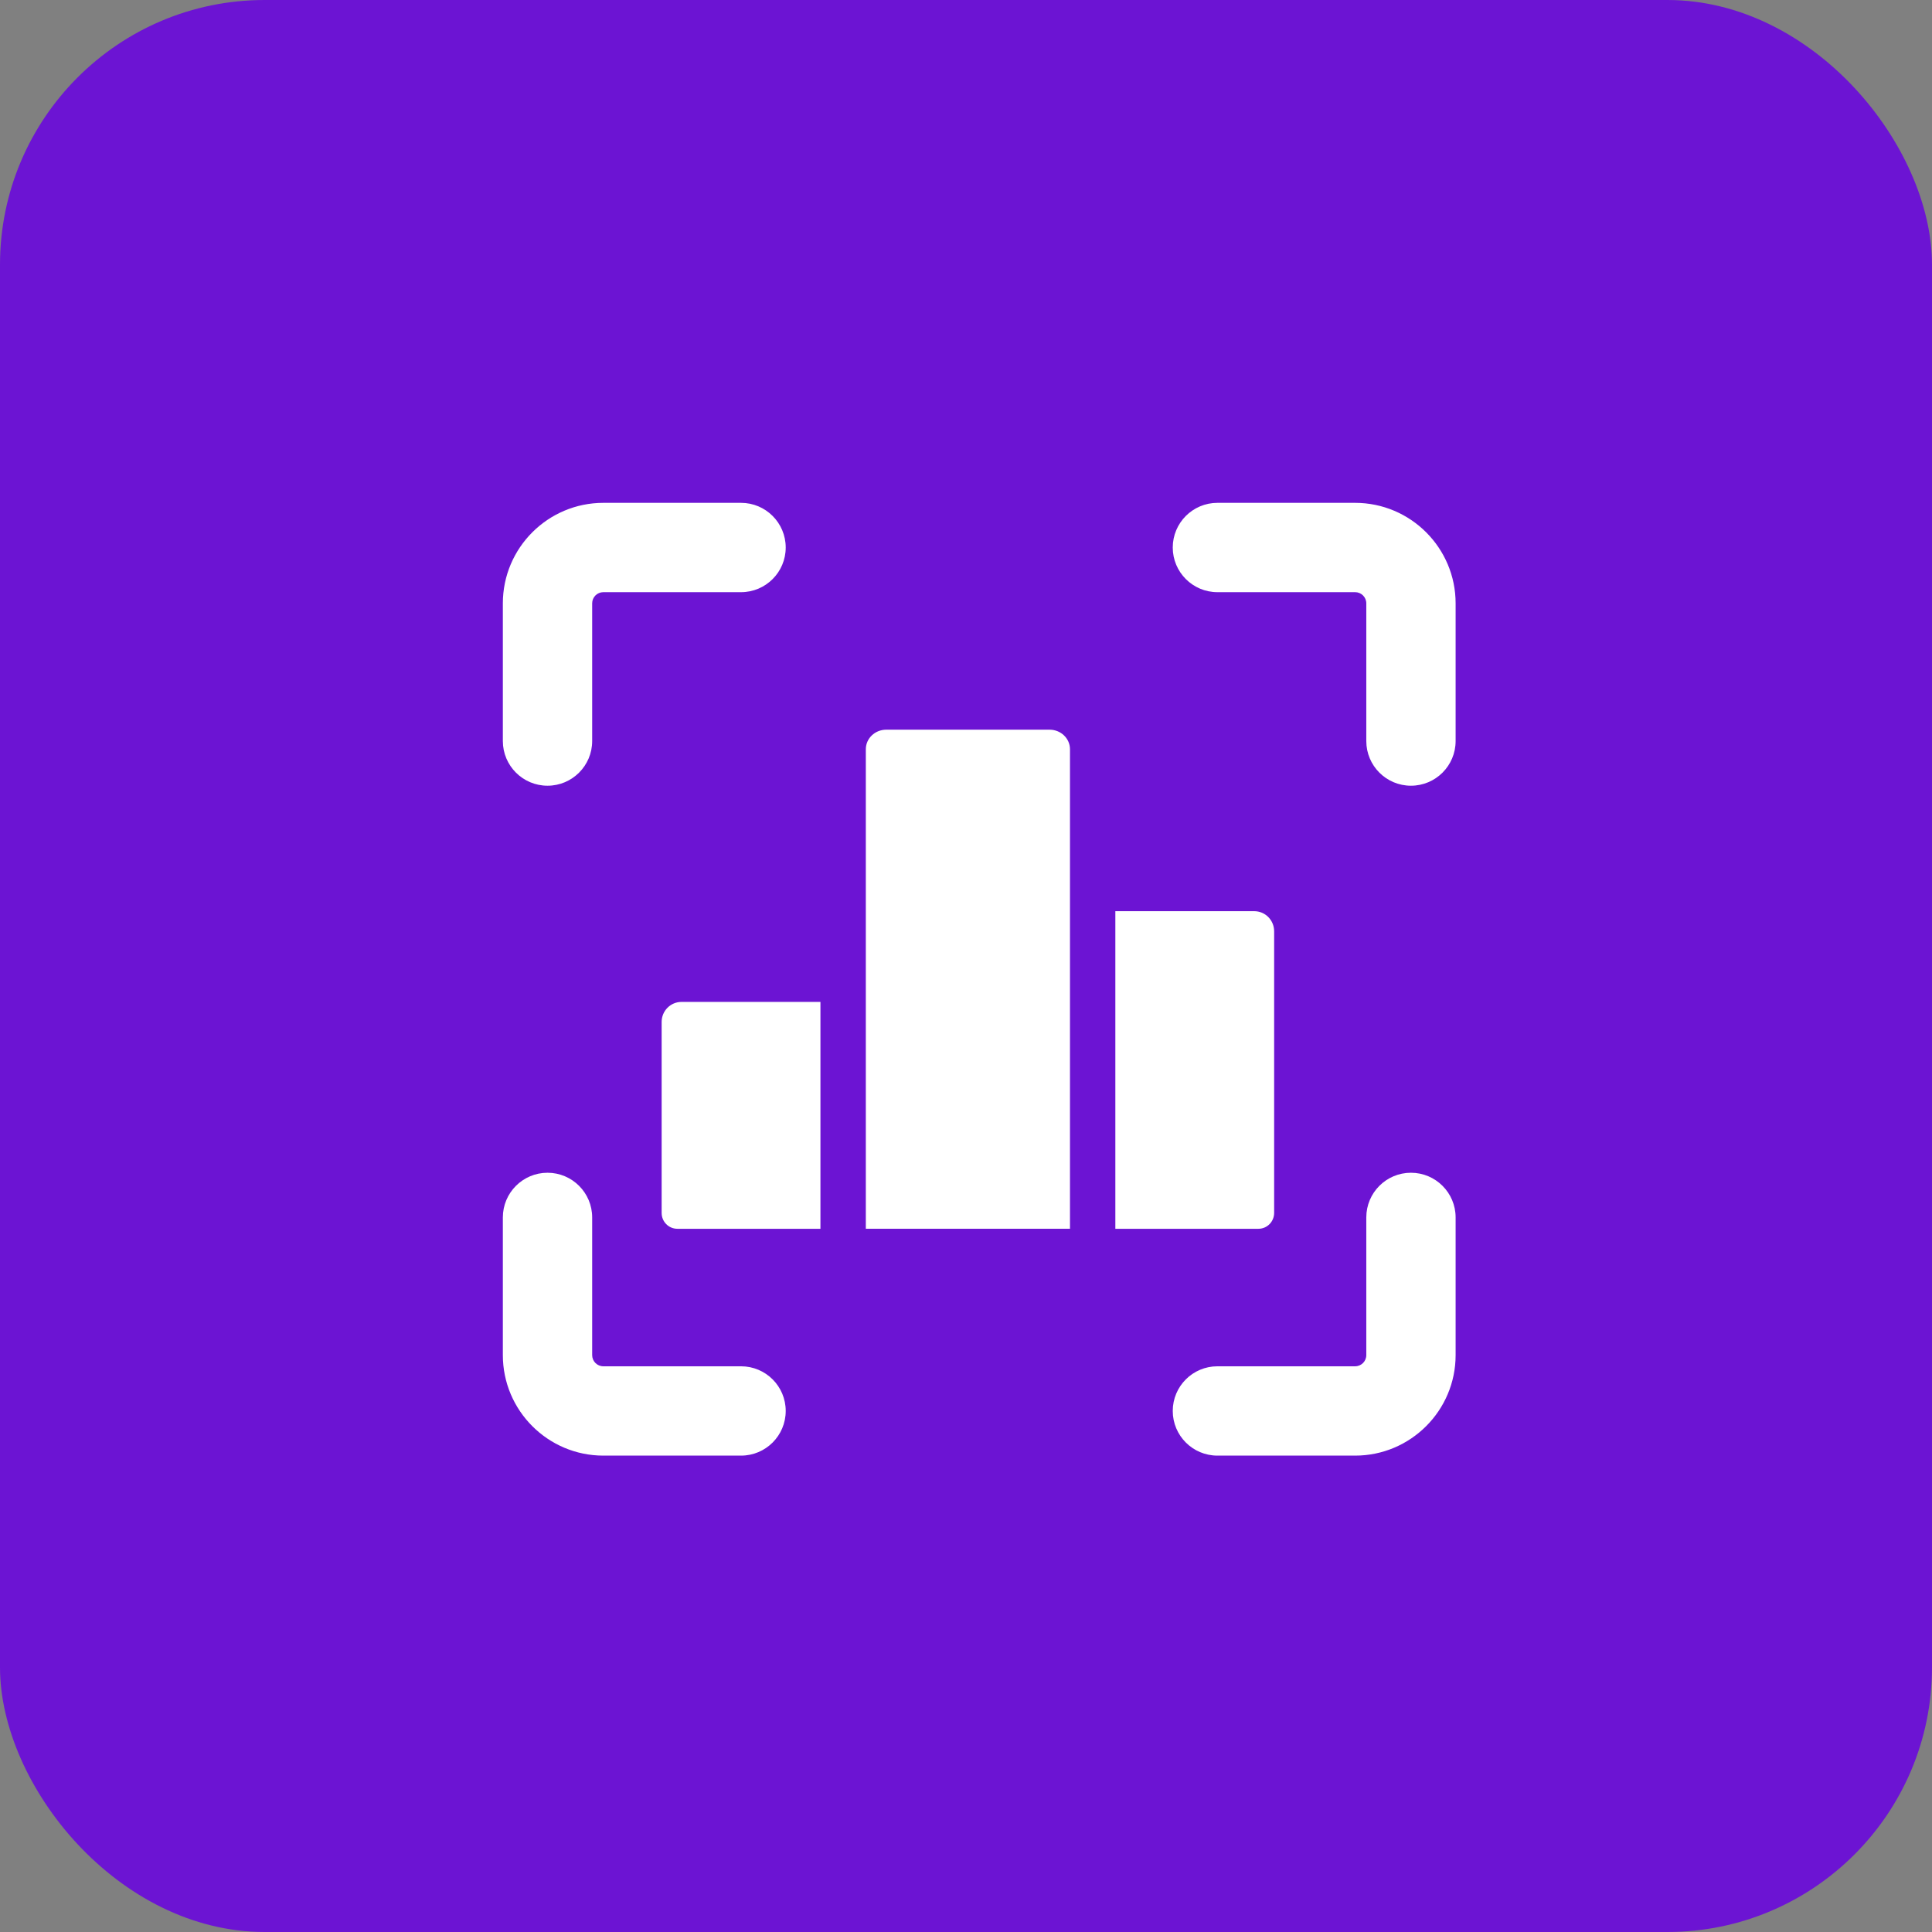<svg width="73" height="73" viewBox="0 0 73 73" fill="none" xmlns="http://www.w3.org/2000/svg">
<rect x="0" y="0" width="73" height="73" fill="#808080" stroke="none"/>
<rect width="73" height="73" rx="10" fill="#6C14D3"/>
<path d="M28 19H22.797C20.703 19 19 20.703 19 22.797V28C19 28.932 19.756 29.688 20.688 29.688C21.619 29.688 22.375 28.932 22.375 28V22.797C22.375 22.564 22.564 22.375 22.797 22.375H28C28.932 22.375 29.688 21.619 29.688 20.688C29.688 19.756 28.932 19 28 19Z" fill="white"/>
<path d="M28 51.625H22.797C22.564 51.625 22.375 51.436 22.375 51.203V46C22.375 45.068 21.619 44.312 20.688 44.312C19.756 44.312 19 45.068 19 46V51.203C19 53.297 20.703 55 22.797 55H28C28.932 55 29.688 54.245 29.688 53.312C29.688 52.38 28.932 51.625 28 51.625Z" fill="white"/>
<path d="M53.312 44.312C52.38 44.312 51.625 45.068 51.625 46V51.203C51.625 51.436 51.436 51.625 51.203 51.625H46C45.068 51.625 44.312 52.38 44.312 53.312C44.312 54.245 45.068 55 46 55H51.203C53.297 55 55 53.297 55 51.203V46C55 45.068 54.245 44.312 53.312 44.312Z" fill="white"/>
<path d="M51.203 19H46C45.068 19 44.312 19.756 44.312 20.688C44.312 21.619 45.068 22.375 46 22.375H51.203C51.436 22.375 51.625 22.564 51.625 22.797V28C51.625 28.932 52.38 29.688 53.312 29.688C54.245 29.688 55 28.932 55 28V22.797C55 20.703 53.297 19 51.203 19Z" fill="white"/>
<path d="M39.658 27.571H33.486C33.06 27.571 32.715 27.902 32.715 28.31V46.428H40.429V28.31C40.429 27.902 40.084 27.571 39.658 27.571Z" fill="white"/>
<path d="M25.75 37.857C25.336 37.857 25 38.196 25 38.614V45.831C25 46.161 25.265 46.429 25.593 46.429H31V37.857H25.75Z" fill="white"/>
<path d="M47.392 34.429H42.143V46.429H47.55C47.877 46.429 48.143 46.16 48.143 45.829V35.187C48.142 34.768 47.807 34.429 47.392 34.429Z" fill="white"/>
</svg>
